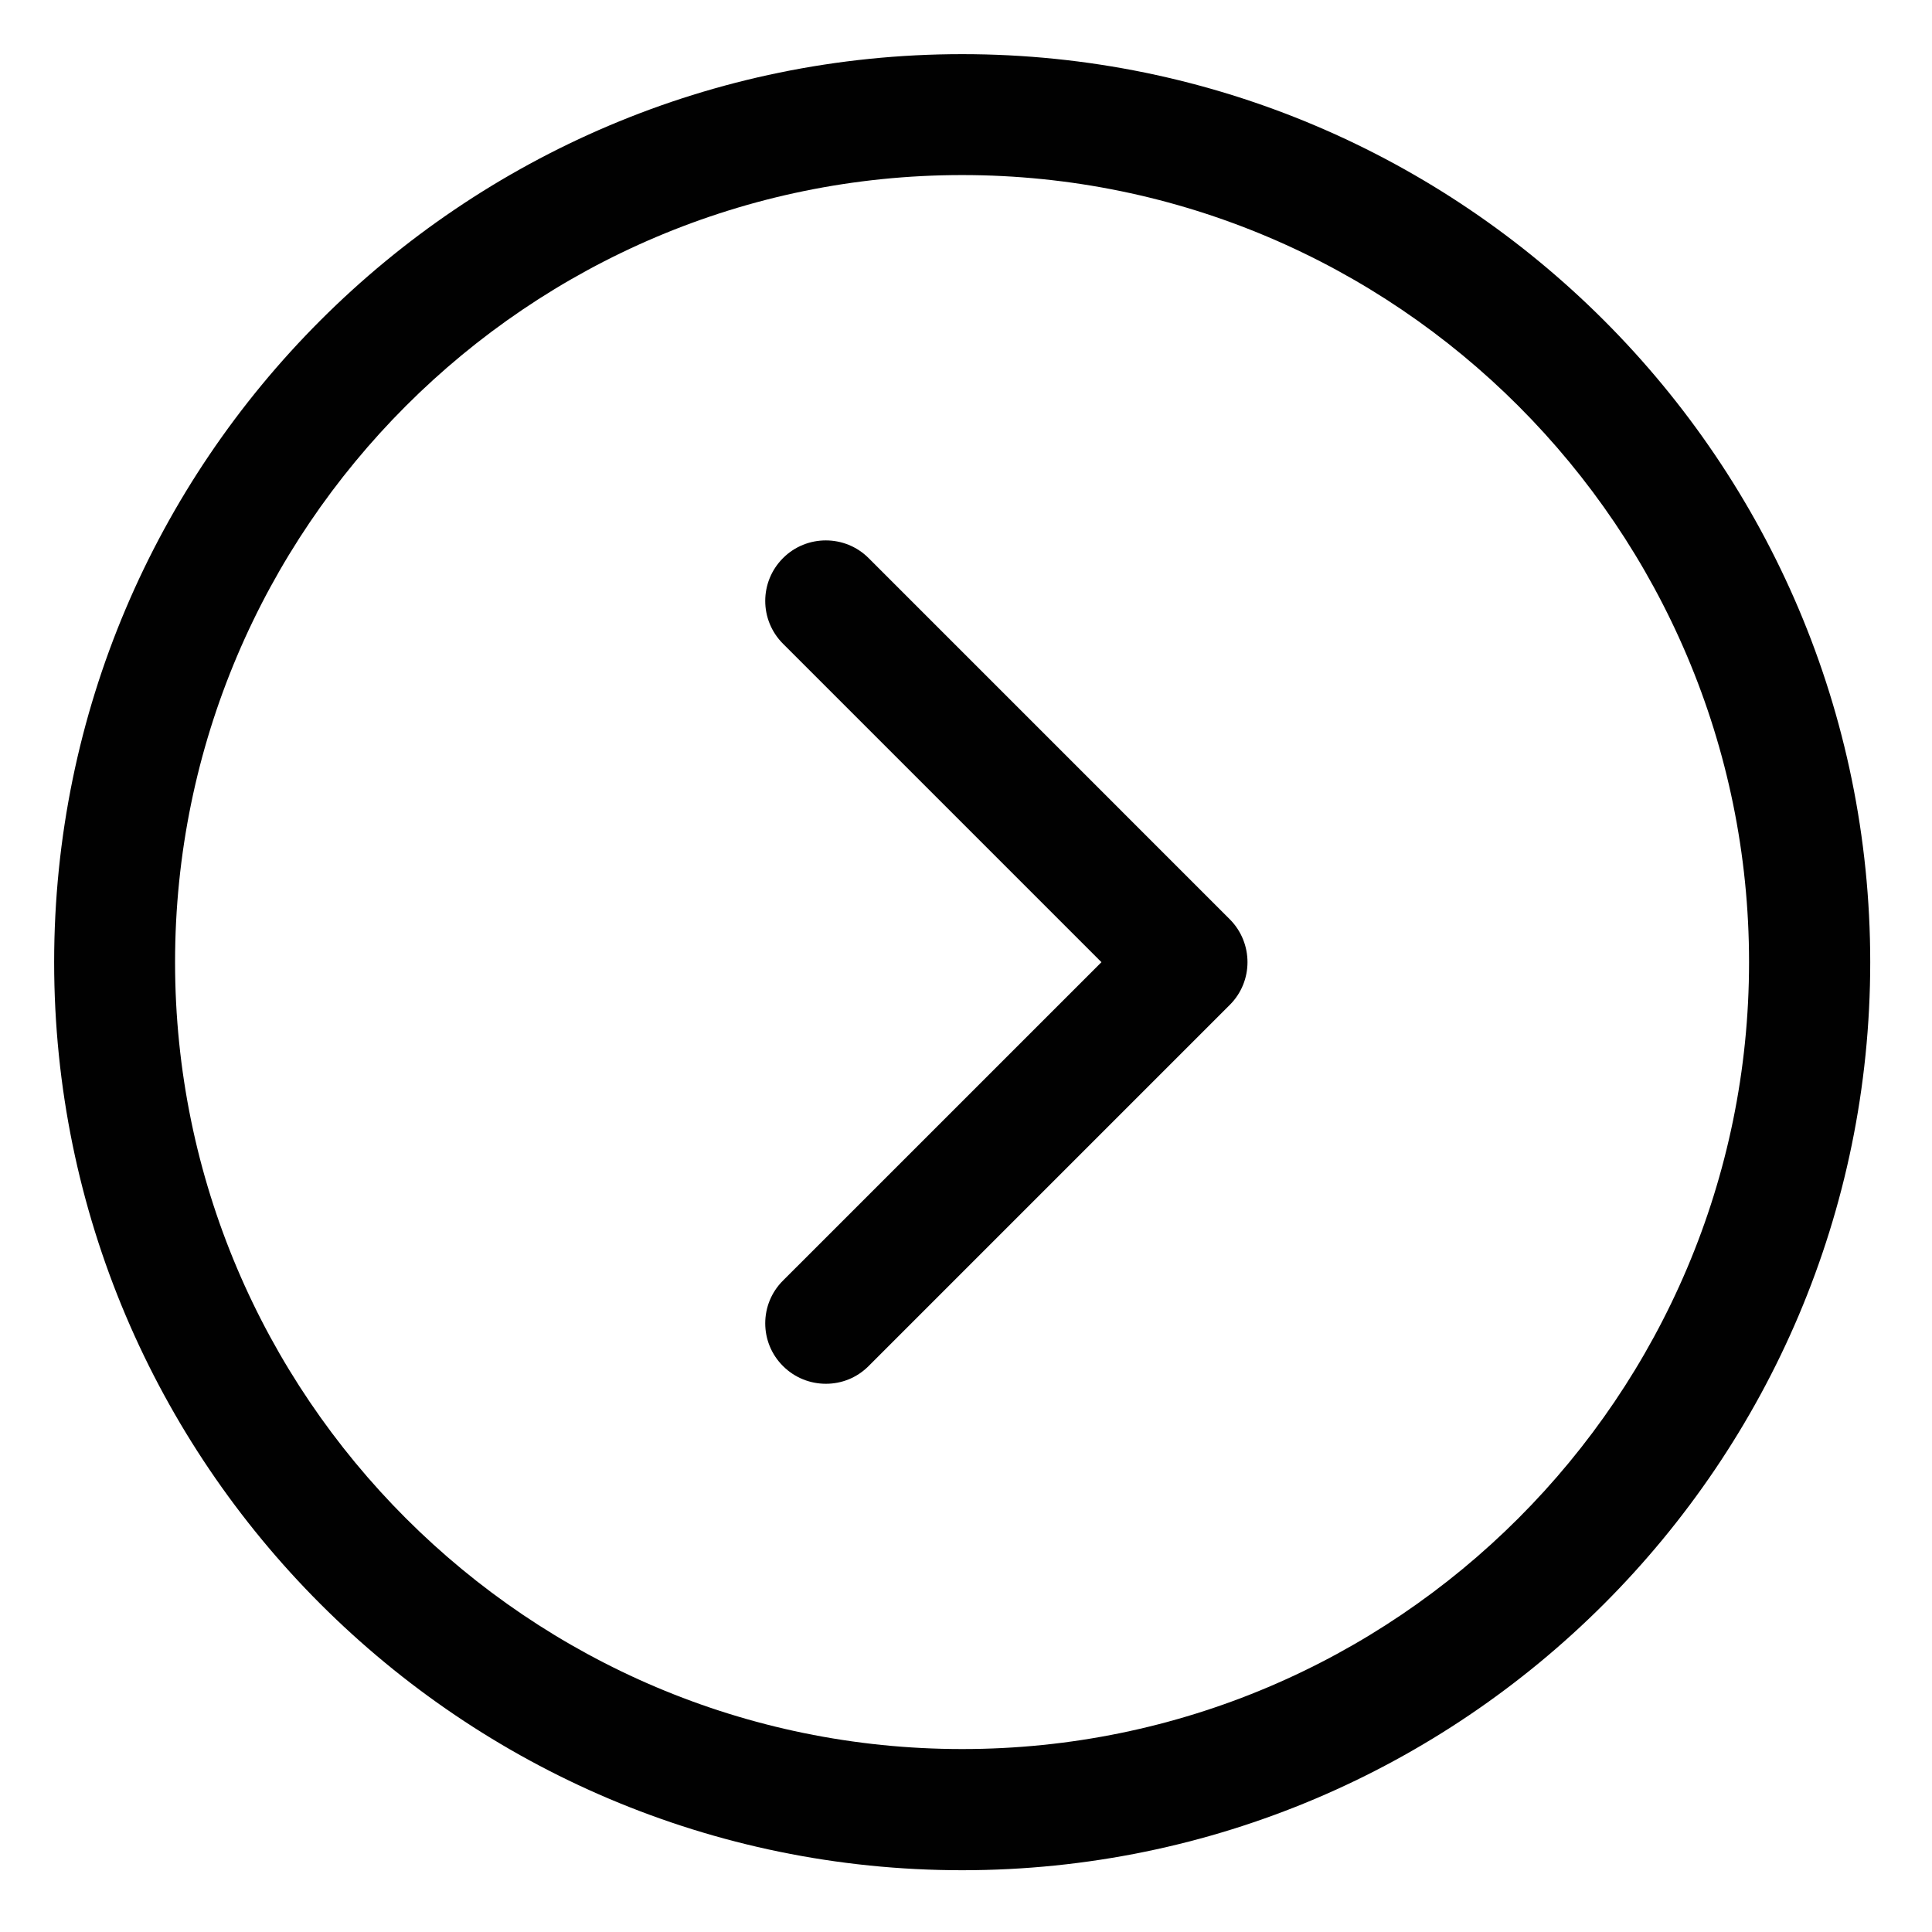 <svg xmlns="http://www.w3.org/2000/svg" xmlns:xlink="http://www.w3.org/1999/xlink" width="50" zoomAndPan="magnify" viewBox="0 0 37.5 37.5" height="50" preserveAspectRatio="xMidYMid meet" version="1.0"><defs><clipPath id="4e8351fa2a"><path d="M 1.051 1.051 L 36.301 1.051 L 36.301 36.301 L 1.051 36.301 Z M 1.051 1.051 " clip-rule="nonzero"/></clipPath></defs><g clip-path="url(#4e8351fa2a)"><path fill="#010101" d="M 18.676 1.051 C 8.957 1.051 1.051 8.957 1.051 18.676 C 1.051 28.395 8.957 36.301 18.676 36.301 C 28.395 36.301 36.301 28.395 36.301 18.676 C 36.301 8.957 28.395 1.051 18.676 1.051 Z M 18.676 33.949 C 10.254 33.949 3.398 27.098 3.398 18.676 C 3.398 10.254 10.254 3.398 18.676 3.398 C 27.098 3.398 33.949 10.254 33.949 18.676 C 33.949 27.098 27.098 33.949 18.676 33.949 Z M 18.676 33.949 " fill-opacity="1" fill-rule="nonzero"/></g><path fill="#010101" d="M 16.859 10.832 C 16.402 10.375 15.656 10.375 15.199 10.832 C 14.738 11.293 14.738 12.035 15.199 12.496 L 21.379 18.676 L 15.199 24.855 C 14.738 25.312 14.738 26.059 15.199 26.516 C 15.43 26.746 15.73 26.859 16.031 26.859 C 16.332 26.859 16.629 26.746 16.859 26.516 L 23.871 19.504 C 24.328 19.047 24.328 18.305 23.871 17.844 Z M 16.859 10.832 " fill-opacity="1" fill-rule="nonzero"/></svg>